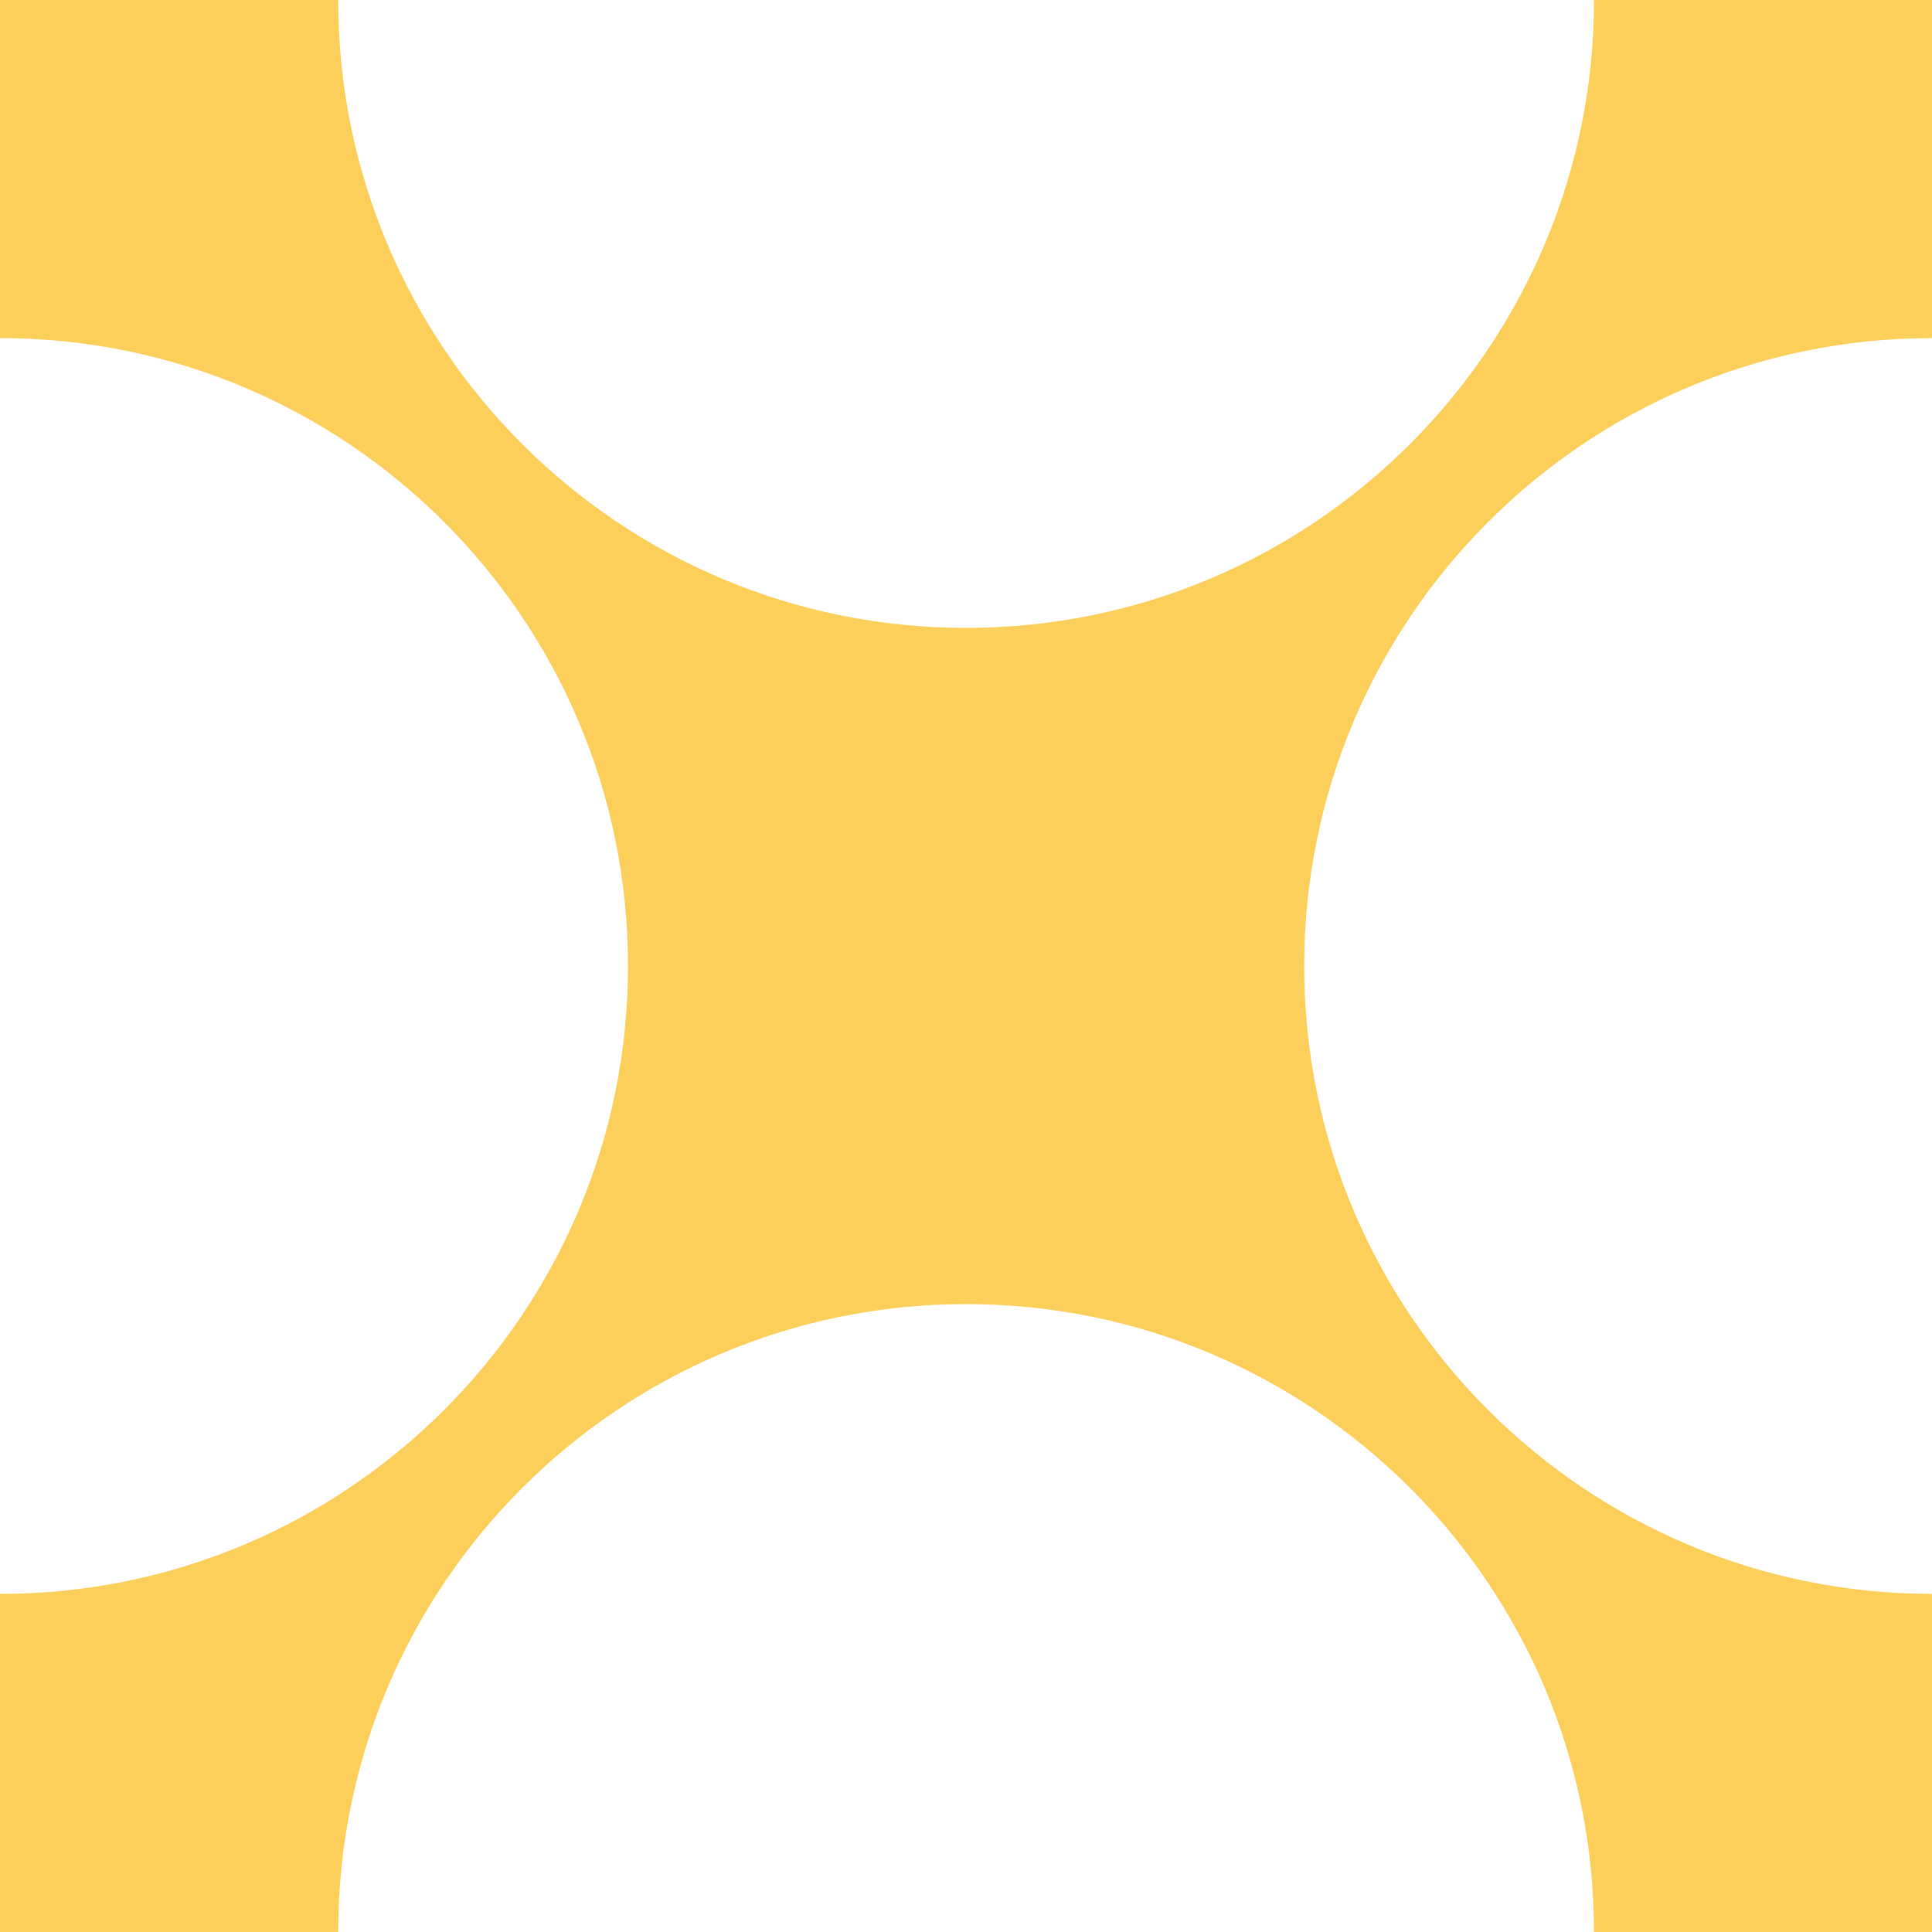 <?xml version="1.0" encoding="UTF-8"?> <svg xmlns="http://www.w3.org/2000/svg" width="60" height="60" viewBox="0 0 60 60" fill="none"> <path fill-rule="evenodd" clip-rule="evenodd" d="M49.503 0C49.503 10.769 40.772 19.5 30.003 19.5C19.233 19.5 10.503 10.769 10.503 0H0L0 10.5C0.001 10.5 0.002 10.5 0.003 10.5C10.772 10.5 19.503 19.23 19.503 30C19.503 40.769 10.772 49.5 0.003 49.5C0.002 49.5 0.001 49.5 0 49.5L0 60H10.503C10.503 60 10.503 60 10.503 60C10.503 49.23 19.233 40.5 30.003 40.5C40.772 40.5 49.503 49.23 49.503 60C49.503 60 49.503 60 49.503 60H60V49.5C49.232 49.498 40.503 40.768 40.503 30C40.503 19.231 49.232 10.501 60 10.5V0H49.503Z" fill="#FBCF59"></path> </svg> 